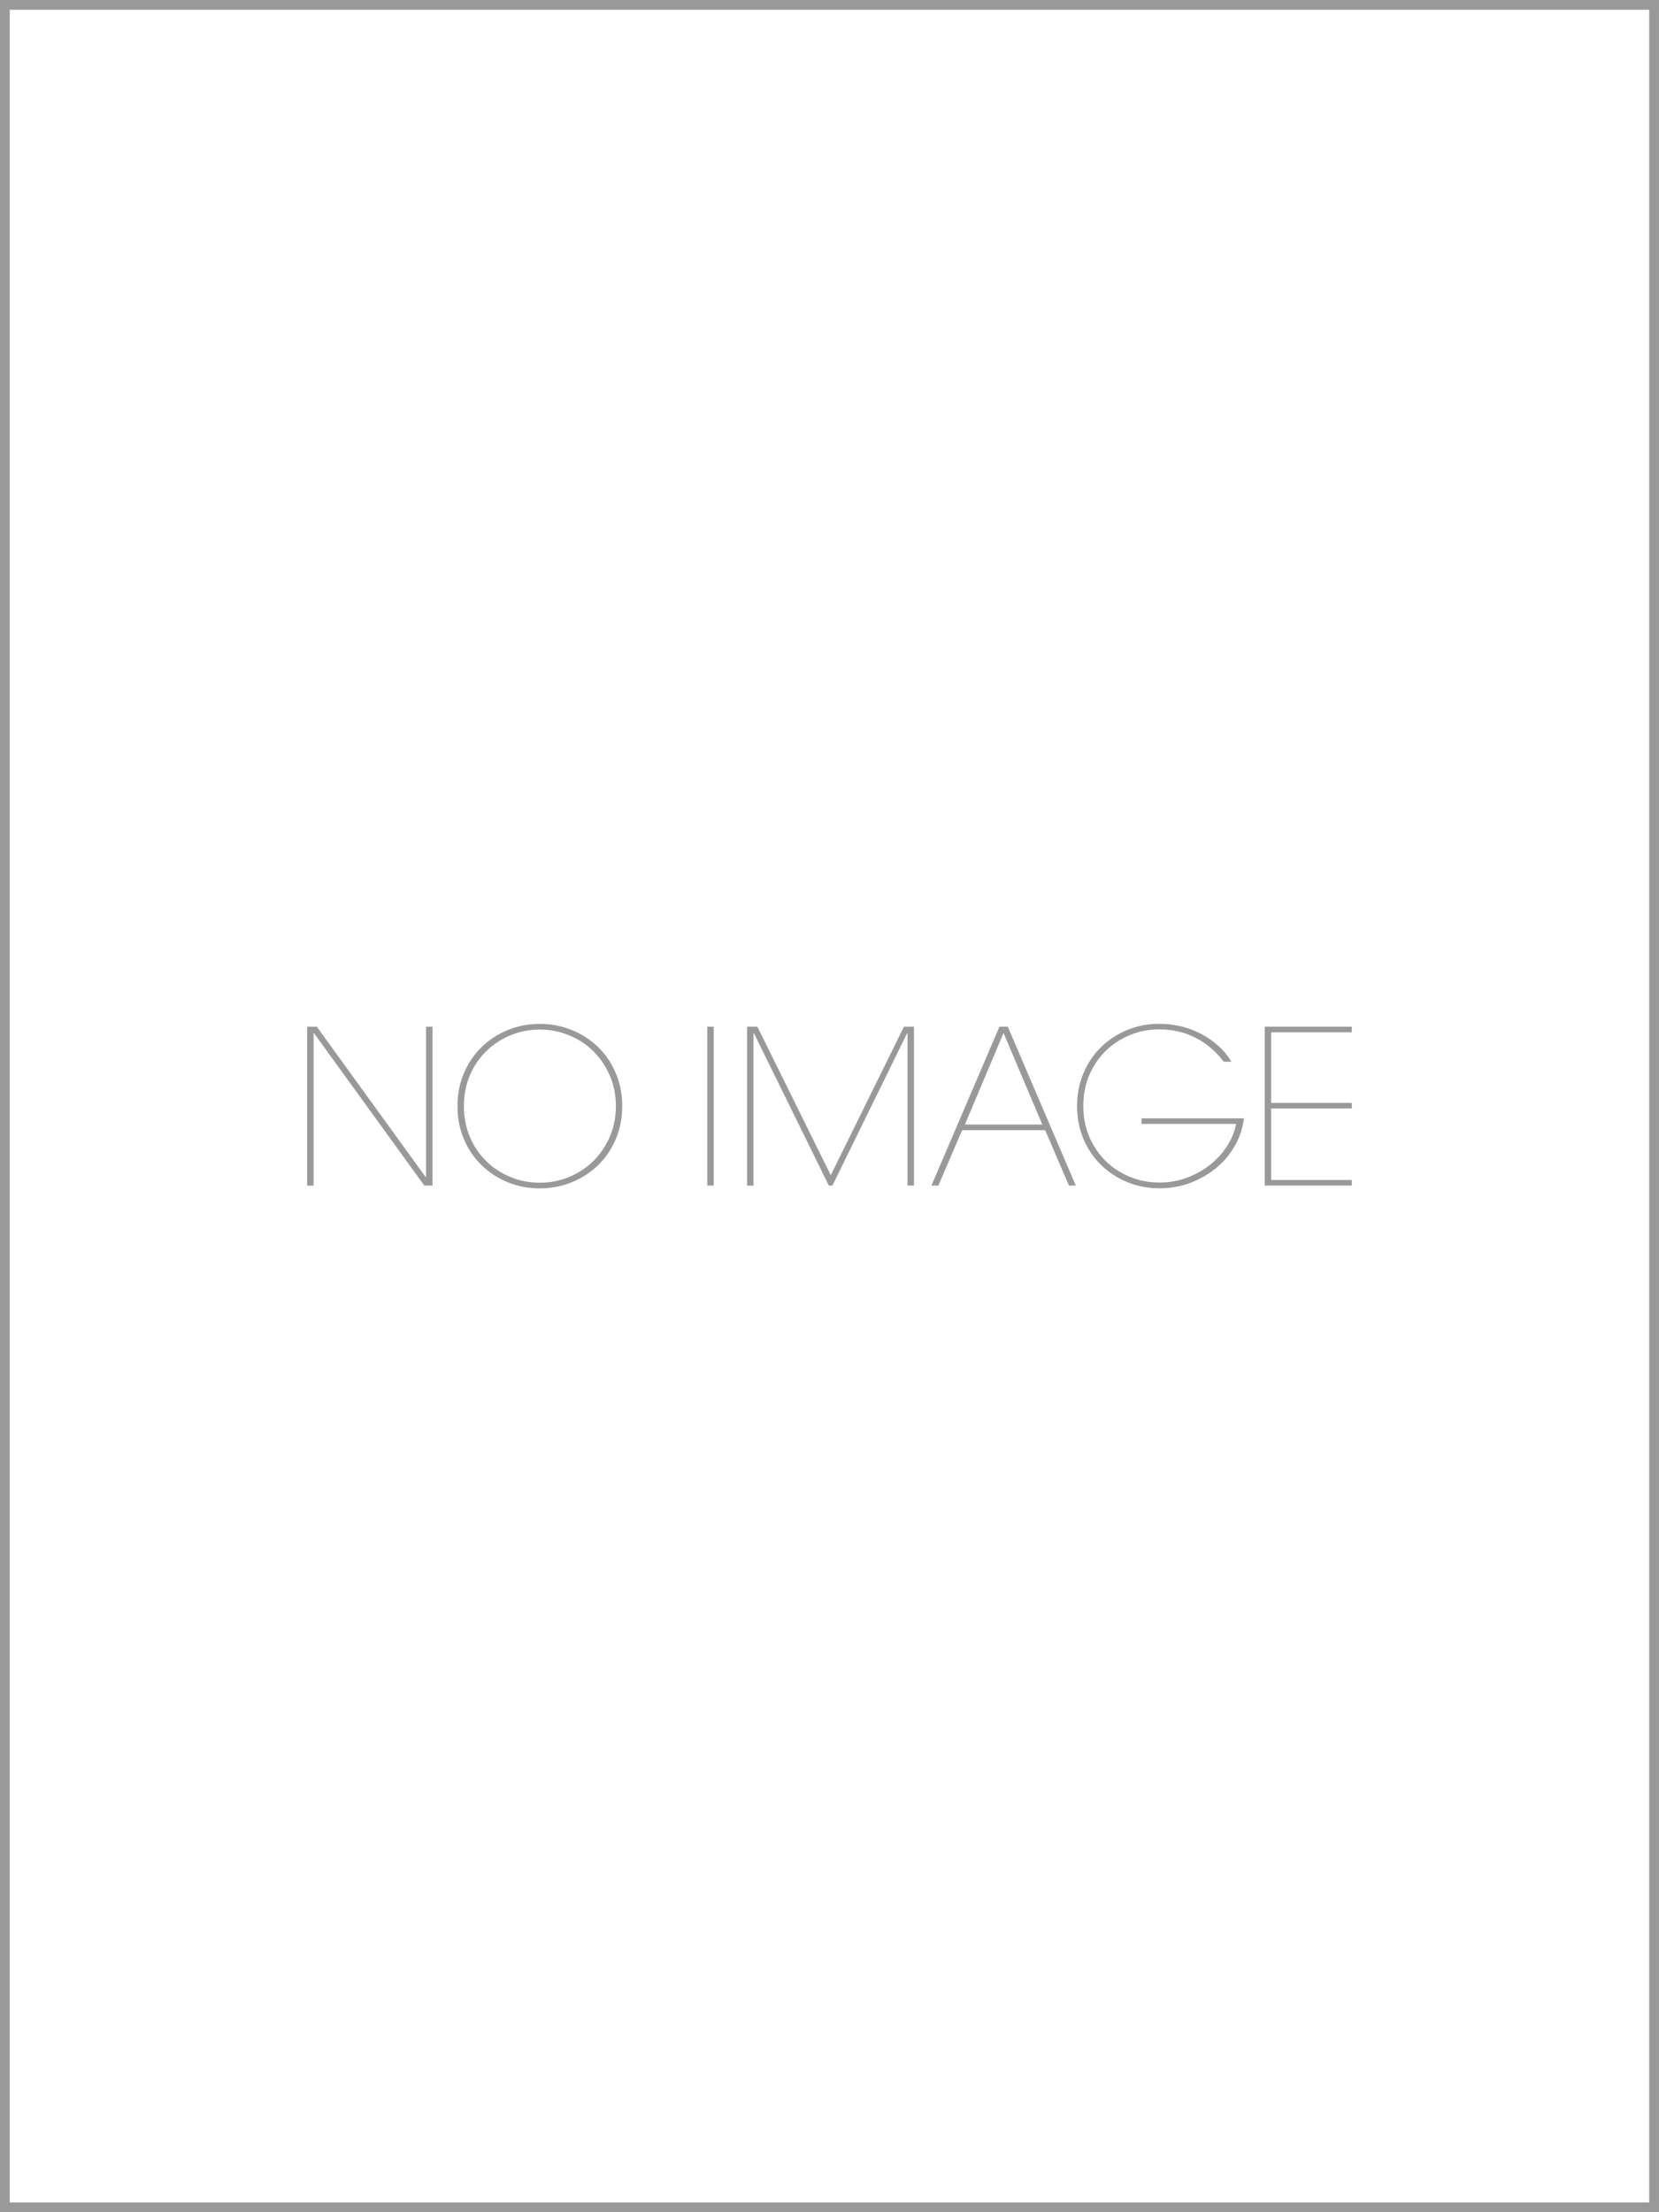<?xml version="1.0" encoding="UTF-8"?><svg id="_レイヤー_2" xmlns="http://www.w3.org/2000/svg" viewBox="0 0 170.08 226.77"><defs><style>.cls-1{fill:none;stroke:#999;stroke-miterlimit:10;}.cls-2{fill:#999;}</style></defs><g id="_レイヤー_1-2"><rect class="cls-1" x=".5" y=".5" width="169.08" height="225.77"/><path class="cls-2" d="M43.64,120.65h.04v-15.4h.66v16.28h-.84l-11.31-15.62h-.04v15.62h-.66v-16.28h.99l11.15,15.4Z"/><path class="cls-2" d="M46.9,113.39c0-1.22.22-2.34.66-3.38.44-1.03,1.04-1.92,1.81-2.67s1.66-1.33,2.68-1.75c1.02-.42,2.12-.63,3.29-.63s2.25.21,3.28.63c1.03.42,1.93,1,2.7,1.75.77.75,1.38,1.64,1.81,2.67.44,1.03.66,2.16.66,3.38s-.22,2.34-.66,3.38c-.44,1.03-1.05,1.93-1.81,2.67-.77.75-1.67,1.33-2.7,1.75-1.03.42-2.12.63-3.28.63s-2.27-.21-3.29-.63c-1.02-.42-1.91-1-2.68-1.75s-1.38-1.64-1.81-2.67c-.44-1.03-.66-2.16-.66-3.38ZM47.56,113.39c0,1.13.2,2.18.6,3.13.4.96.96,1.78,1.66,2.48.7.7,1.53,1.25,2.48,1.64.95.4,1.96.6,3.05.6s2.08-.2,3.02-.6c.95-.4,1.77-.94,2.48-1.64.7-.7,1.26-1.53,1.67-2.48.41-.96.62-2,.62-3.13s-.21-2.18-.62-3.13-.97-1.78-1.67-2.48c-.7-.7-1.53-1.25-2.48-1.64-.95-.4-1.95-.6-3.02-.6s-2.1.2-3.05.6c-.95.4-1.77.95-2.48,1.64-.7.7-1.26,1.53-1.66,2.48s-.6,2-.6,3.13Z"/><path class="cls-2" d="M73.17,121.53h-.66v-16.28h.66v16.28Z"/><path class="cls-2" d="M85.17,120.47l7.5-15.22h1.03v16.28h-.66v-15.62h-.02.02-.04l-7.66,15.62h-.37l-7.68-15.62h-.04v15.62h-.66v-16.28h1.06l7.52,15.22Z"/><path class="cls-2" d="M96.19,121.53h-.7l6.97-16.28h.86l6.97,16.28h-.7l-2.44-5.68h-8.51l-2.44,5.68ZM98.92,115.28h7.94l-3.98-9.39-3.96,9.39Z"/><path class="cls-2" d="M127.52,114.66c-.12.98-.42,1.9-.91,2.77-.49.87-1.12,1.63-1.89,2.27s-1.65,1.15-2.65,1.54c-1,.38-2.07.57-3.21.57s-2.27-.21-3.29-.63c-1.02-.42-1.91-1-2.68-1.75s-1.38-1.64-1.81-2.67c-.44-1.03-.66-2.16-.66-3.38s.22-2.34.66-3.38c.44-1.03,1.04-1.92,1.81-2.67s1.66-1.33,2.68-1.75c1.02-.42,2.12-.63,3.29-.63.75,0,1.48.09,2.21.26.73.18,1.41.43,2.06.77.65.34,1.24.75,1.77,1.23.54.48.99,1.03,1.35,1.63h-.79c-.82-1.08-1.79-1.9-2.92-2.47-1.12-.57-2.35-.85-3.69-.85-1.09,0-2.1.2-3.05.6-.95.4-1.77.95-2.48,1.64-.7.7-1.26,1.53-1.66,2.48s-.6,2-.6,3.13.2,2.18.6,3.13c.4.96.96,1.78,1.66,2.48.7.7,1.53,1.25,2.48,1.64.95.4,1.96.6,3.05.6,1.03,0,1.99-.17,2.88-.51.89-.34,1.69-.79,2.38-1.35.69-.56,1.26-1.2,1.72-1.92.45-.72.75-1.46.9-2.23h-9.7v-.57h10.49Z"/><path class="cls-2" d="M138.59,105.25v.57h-8.27v7.24h8.27v.57h-8.27v7.33h8.27v.57h-8.93v-16.28h8.93Z"/></g></svg>